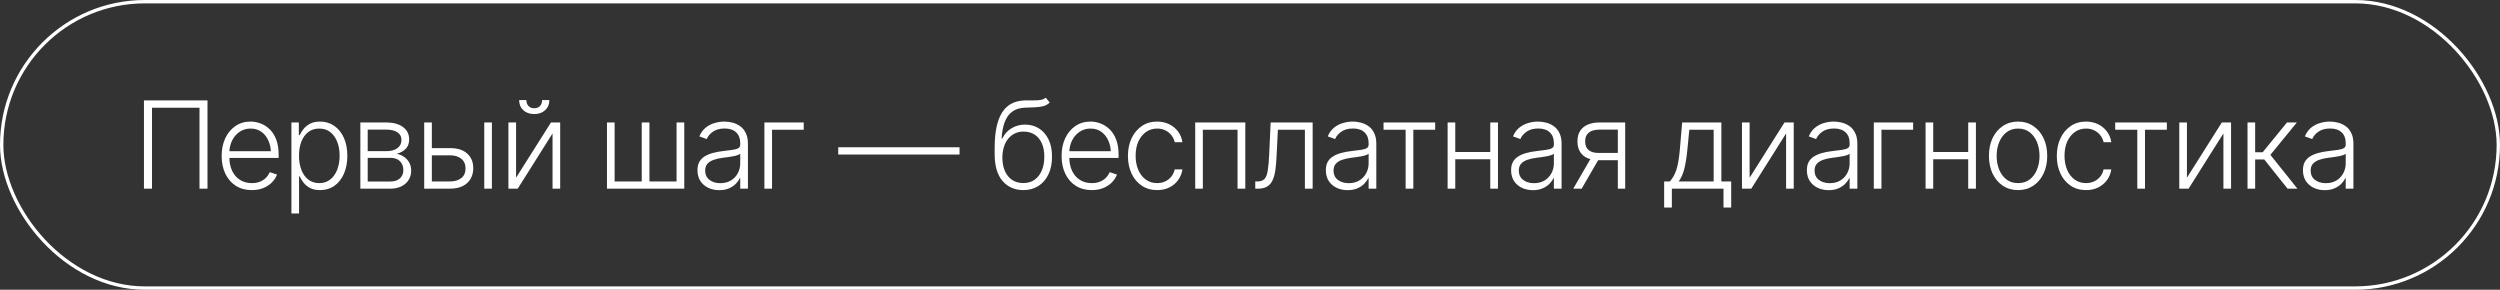 <?xml version="1.0" encoding="UTF-8"?> <svg xmlns="http://www.w3.org/2000/svg" width="371" height="43" viewBox="0 0 371 43" fill="none"><rect x="0" y="0" width="371" height="43" fill="#333333" stroke="none"/><rect x="0.25" y="0.25" width="370.5" height="42.5" rx="21.25" stroke="white" stroke-width="0.5"></rect><path d="M30.793 14.904V28H29.606V15.985H22.558V28H21.362V14.904H30.793ZM37.376 28.211C36.462 28.211 35.668 27.997 34.994 27.569C34.32 27.136 33.802 26.538 33.438 25.776C33.075 25.015 32.894 24.139 32.894 23.148C32.894 22.158 33.072 21.279 33.43 20.512C33.793 19.744 34.297 19.141 34.941 18.701C35.586 18.262 36.333 18.042 37.183 18.042C37.71 18.042 38.223 18.142 38.721 18.341C39.219 18.534 39.667 18.83 40.065 19.229C40.464 19.627 40.777 20.134 41.006 20.749C41.234 21.358 41.349 22.085 41.349 22.929V23.439H33.676V22.436H40.733L40.215 22.823C40.215 22.108 40.092 21.47 39.846 20.907C39.605 20.345 39.26 19.899 38.809 19.571C38.357 19.243 37.815 19.079 37.183 19.079C36.556 19.079 36.005 19.246 35.53 19.58C35.056 19.908 34.687 20.348 34.423 20.898C34.165 21.443 34.036 22.041 34.036 22.691V23.28C34.036 24.065 34.171 24.751 34.44 25.337C34.716 25.917 35.102 26.368 35.601 26.69C36.105 27.013 36.696 27.174 37.376 27.174C37.839 27.174 38.246 27.101 38.598 26.954C38.949 26.808 39.245 26.611 39.485 26.365C39.726 26.113 39.907 25.841 40.03 25.548L41.111 25.908C40.959 26.318 40.713 26.699 40.373 27.051C40.039 27.396 39.617 27.678 39.107 27.895C38.603 28.105 38.026 28.211 37.376 28.211ZM43.247 31.674V18.174H44.346V20.055H44.477C44.612 19.762 44.8 19.46 45.04 19.149C45.28 18.839 45.6 18.578 45.998 18.367C46.397 18.15 46.895 18.042 47.492 18.042C48.301 18.042 49.007 18.256 49.61 18.684C50.22 19.105 50.694 19.697 51.034 20.459C51.374 21.221 51.544 22.105 51.544 23.113C51.544 24.127 51.374 25.018 51.034 25.785C50.7 26.553 50.228 27.15 49.619 27.578C49.016 28 48.31 28.211 47.501 28.211C46.909 28.211 46.411 28.105 46.007 27.895C45.608 27.678 45.286 27.411 45.04 27.095C44.8 26.778 44.612 26.471 44.477 26.172H44.381V31.674H43.247ZM47.378 27.174C48.023 27.174 48.57 26.992 49.022 26.629C49.473 26.266 49.815 25.776 50.05 25.161C50.284 24.546 50.401 23.86 50.401 23.105C50.401 22.349 50.284 21.669 50.05 21.065C49.815 20.456 49.476 19.973 49.03 19.615C48.585 19.258 48.034 19.079 47.378 19.079C46.733 19.079 46.188 19.252 45.743 19.598C45.298 19.938 44.958 20.409 44.724 21.013C44.489 21.616 44.372 22.314 44.372 23.105C44.372 23.89 44.489 24.59 44.724 25.205C44.958 25.814 45.298 26.295 45.743 26.646C46.194 26.998 46.739 27.174 47.378 27.174ZM53.477 28V18.174H57.345C58.388 18.18 59.211 18.408 59.815 18.859C60.418 19.311 60.72 19.92 60.72 20.688C60.72 21.273 60.55 21.739 60.21 22.085C59.876 22.431 59.428 22.677 58.865 22.823C59.24 22.894 59.589 23.034 59.911 23.245C60.239 23.456 60.506 23.737 60.711 24.089C60.916 24.435 61.019 24.851 61.019 25.337C61.019 25.852 60.89 26.312 60.632 26.717C60.38 27.115 60.023 27.429 59.56 27.657C59.097 27.886 58.546 28 57.907 28H53.477ZM54.567 26.936H57.907C58.505 26.942 58.98 26.793 59.331 26.488C59.683 26.178 59.858 25.765 59.858 25.249C59.858 24.698 59.691 24.259 59.357 23.931C59.029 23.597 58.59 23.43 58.039 23.43H54.567V26.936ZM54.567 22.428H57.415C58.077 22.422 58.605 22.27 58.997 21.971C59.39 21.666 59.583 21.262 59.577 20.758C59.577 20.277 59.381 19.905 58.988 19.642C58.596 19.372 58.048 19.237 57.345 19.237H54.567V22.428ZM63.901 21.98H66.767C67.874 21.974 68.727 22.24 69.324 22.779C69.928 23.312 70.23 24.039 70.23 24.959C70.23 25.568 70.095 26.102 69.825 26.559C69.556 27.01 69.163 27.364 68.647 27.622C68.132 27.874 67.505 28 66.767 28H62.952V18.174H64.086V26.928H66.767C67.458 26.928 68.018 26.764 68.445 26.436C68.873 26.102 69.087 25.624 69.087 25.003C69.087 24.376 68.873 23.893 68.445 23.553C68.018 23.213 67.458 23.046 66.767 23.052H63.901V21.98ZM71.864 28V18.174H72.998V28H71.864ZM76.584 26.374L81.761 18.174H83.132V28H81.998V19.8L76.83 28H75.45V18.174H76.584V26.374ZM79.282 16.926C78.614 16.926 78.072 16.735 77.656 16.355C77.246 15.968 77.041 15.467 77.041 14.852H78.113C78.113 15.215 78.219 15.508 78.43 15.73C78.647 15.953 78.931 16.064 79.282 16.064C79.64 16.064 79.924 15.953 80.135 15.73C80.346 15.508 80.451 15.215 80.451 14.852H81.523C81.523 15.467 81.315 15.968 80.899 16.355C80.489 16.735 79.95 16.926 79.282 16.926ZM90.075 18.174H91.209V26.928H95.234V18.174H96.377V26.928H100.402V18.174H101.545V28H90.075V18.174ZM106.739 28.22C106.147 28.22 105.605 28.105 105.113 27.877C104.621 27.643 104.229 27.306 103.936 26.866C103.648 26.421 103.505 25.882 103.505 25.249C103.505 24.763 103.596 24.355 103.777 24.027C103.959 23.699 104.22 23.43 104.56 23.219C104.899 23.002 105.298 22.832 105.755 22.709C106.218 22.58 106.728 22.483 107.284 22.419C107.835 22.349 108.301 22.29 108.682 22.243C109.062 22.19 109.353 22.108 109.552 21.997C109.751 21.886 109.851 21.707 109.851 21.461V21.232C109.851 20.559 109.651 20.031 109.253 19.65C108.854 19.264 108.283 19.07 107.539 19.07C106.83 19.07 106.253 19.226 105.808 19.536C105.362 19.847 105.052 20.213 104.876 20.635L103.786 20.239C104.009 19.706 104.316 19.278 104.709 18.956C105.102 18.634 105.541 18.402 106.027 18.262C106.514 18.115 107.006 18.042 107.504 18.042C107.879 18.042 108.269 18.092 108.673 18.191C109.077 18.291 109.455 18.461 109.807 18.701C110.158 18.941 110.442 19.278 110.659 19.712C110.882 20.14 110.993 20.682 110.993 21.338V28H109.851V26.444H109.78C109.651 26.731 109.452 27.013 109.183 27.288C108.913 27.558 108.576 27.78 108.172 27.956C107.768 28.132 107.29 28.22 106.739 28.22ZM106.897 27.183C107.501 27.183 108.022 27.051 108.462 26.787C108.907 26.518 109.25 26.157 109.49 25.706C109.73 25.255 109.851 24.763 109.851 24.23V22.814C109.763 22.896 109.619 22.97 109.42 23.034C109.227 23.099 109.001 23.154 108.743 23.201C108.491 23.248 108.233 23.289 107.97 23.324C107.712 23.359 107.483 23.389 107.284 23.412C106.733 23.482 106.259 23.591 105.86 23.737C105.468 23.884 105.166 24.083 104.955 24.335C104.75 24.587 104.647 24.912 104.647 25.311C104.647 25.902 104.858 26.362 105.28 26.69C105.708 27.019 106.247 27.183 106.897 27.183ZM119.272 18.174V19.255H114.57V28H113.437V18.174H119.272ZM142.396 21.856V22.929H124.396V21.856H142.396ZM155.185 14.5L155.782 15.212C155.513 15.481 155.19 15.663 154.815 15.757C154.446 15.851 154.033 15.906 153.576 15.924C153.119 15.935 152.624 15.953 152.091 15.977C151.335 16.012 150.711 16.208 150.219 16.565C149.732 16.923 149.36 17.436 149.103 18.104C148.851 18.766 148.695 19.58 148.637 20.547H148.751C149.079 19.873 149.542 19.363 150.14 19.018C150.743 18.666 151.405 18.49 152.126 18.49C152.876 18.49 153.553 18.675 154.156 19.044C154.76 19.413 155.237 19.952 155.589 20.661C155.946 21.364 156.122 22.226 156.116 23.245C156.122 24.253 155.946 25.129 155.589 25.873C155.237 26.617 154.742 27.191 154.104 27.596C153.471 28 152.729 28.205 151.88 28.211C150.585 28.205 149.551 27.754 148.777 26.857C148.004 25.955 147.614 24.64 147.608 22.911V21.883C147.614 19.592 147.978 17.869 148.698 16.715C149.419 15.56 150.535 14.957 152.047 14.904C152.533 14.887 152.973 14.884 153.365 14.896C153.758 14.901 154.106 14.881 154.411 14.834C154.716 14.787 154.974 14.676 155.185 14.5ZM151.88 27.165C152.519 27.165 153.066 27.004 153.523 26.682C153.986 26.359 154.344 25.905 154.596 25.319C154.854 24.727 154.979 24.036 154.974 23.245C154.979 22.466 154.854 21.798 154.596 21.241C154.344 20.685 153.986 20.26 153.523 19.967C153.061 19.674 152.519 19.527 151.897 19.527C151.411 19.527 150.975 19.621 150.588 19.809C150.207 19.996 149.879 20.26 149.604 20.6C149.334 20.939 149.126 21.341 148.979 21.804C148.839 22.261 148.763 22.765 148.751 23.315C148.751 24.505 149.029 25.445 149.586 26.137C150.143 26.822 150.907 27.165 151.88 27.165ZM162.022 28.211C161.108 28.211 160.314 27.997 159.641 27.569C158.967 27.136 158.448 26.538 158.085 25.776C157.722 25.015 157.54 24.139 157.54 23.148C157.54 22.158 157.719 21.279 158.076 20.512C158.439 19.744 158.943 19.141 159.588 18.701C160.232 18.262 160.979 18.042 161.829 18.042C162.356 18.042 162.869 18.142 163.367 18.341C163.865 18.534 164.313 18.83 164.712 19.229C165.11 19.627 165.424 20.134 165.652 20.749C165.881 21.358 165.995 22.085 165.995 22.929V23.439H158.322V22.436H165.38L164.861 22.823C164.861 22.108 164.738 21.47 164.492 20.907C164.252 20.345 163.906 19.899 163.455 19.571C163.004 19.243 162.462 19.079 161.829 19.079C161.202 19.079 160.651 19.246 160.177 19.58C159.702 19.908 159.333 20.348 159.069 20.898C158.812 21.443 158.683 22.041 158.683 22.691V23.28C158.683 24.065 158.817 24.751 159.087 25.337C159.362 25.917 159.749 26.368 160.247 26.69C160.751 27.013 161.343 27.174 162.022 27.174C162.485 27.174 162.893 27.101 163.244 26.954C163.596 26.808 163.892 26.611 164.132 26.365C164.372 26.113 164.554 25.841 164.677 25.548L165.758 25.908C165.605 26.318 165.359 26.699 165.02 27.051C164.686 27.396 164.264 27.678 163.754 27.895C163.25 28.105 162.673 28.211 162.022 28.211ZM171.726 28.211C170.847 28.211 170.082 27.991 169.432 27.552C168.781 27.112 168.277 26.512 167.92 25.75C167.562 24.982 167.384 24.112 167.384 23.14C167.384 22.149 167.565 21.273 167.929 20.512C168.292 19.744 168.799 19.141 169.449 18.701C170.1 18.262 170.853 18.042 171.708 18.042C172.364 18.042 172.959 18.171 173.492 18.429C174.025 18.681 174.465 19.038 174.811 19.501C175.162 19.958 175.382 20.491 175.47 21.101H174.327C174.245 20.731 174.087 20.395 173.853 20.09C173.624 19.785 173.328 19.542 172.965 19.36C172.607 19.173 172.194 19.079 171.726 19.079C171.099 19.079 170.545 19.249 170.064 19.589C169.584 19.929 169.206 20.4 168.931 21.004C168.661 21.607 168.526 22.308 168.526 23.105C168.526 23.895 168.658 24.599 168.922 25.214C169.186 25.829 169.558 26.31 170.038 26.655C170.524 27.001 171.087 27.174 171.726 27.174C172.376 27.174 172.938 26.989 173.413 26.62C173.888 26.251 174.192 25.756 174.327 25.135H175.47C175.388 25.727 175.177 26.254 174.837 26.717C174.503 27.18 174.069 27.546 173.536 27.815C173.009 28.079 172.405 28.211 171.726 28.211ZM177.368 28V18.174H184.804V28H183.652V19.255H178.502V28H177.368ZM186.28 28V26.928H186.579C187.054 26.928 187.408 26.808 187.643 26.567C187.877 26.327 188.041 25.908 188.135 25.311C188.234 24.707 188.308 23.863 188.354 22.779L188.565 18.174H194.797V28H193.646V19.255H189.638L189.444 23.157C189.409 23.96 189.348 24.663 189.26 25.267C189.172 25.87 189.031 26.374 188.838 26.778C188.645 27.183 188.375 27.487 188.029 27.692C187.689 27.898 187.241 28 186.685 28H186.28ZM199.991 28.22C199.399 28.22 198.857 28.105 198.365 27.877C197.873 27.643 197.48 27.306 197.188 26.866C196.9 26.421 196.757 25.882 196.757 25.249C196.757 24.763 196.848 24.355 197.029 24.027C197.211 23.699 197.472 23.43 197.812 23.219C198.151 23.002 198.55 22.832 199.007 22.709C199.47 22.58 199.979 22.483 200.536 22.419C201.087 22.349 201.553 22.29 201.934 22.243C202.314 22.19 202.604 22.108 202.804 21.997C203.003 21.886 203.103 21.707 203.103 21.461V21.232C203.103 20.559 202.903 20.031 202.505 19.65C202.106 19.264 201.535 19.07 200.791 19.07C200.082 19.07 199.505 19.226 199.06 19.536C198.614 19.847 198.304 20.213 198.128 20.635L197.038 20.239C197.261 19.706 197.568 19.278 197.961 18.956C198.354 18.634 198.793 18.402 199.279 18.262C199.766 18.115 200.258 18.042 200.756 18.042C201.131 18.042 201.521 18.092 201.925 18.191C202.329 18.291 202.707 18.461 203.059 18.701C203.41 18.941 203.694 19.278 203.911 19.712C204.134 20.14 204.245 20.682 204.245 21.338V28H203.103V26.444H203.032C202.903 26.731 202.704 27.013 202.435 27.288C202.165 27.558 201.828 27.78 201.424 27.956C201.02 28.132 200.542 28.22 199.991 28.22ZM200.149 27.183C200.753 27.183 201.274 27.051 201.714 26.787C202.159 26.518 202.502 26.157 202.742 25.706C202.982 25.255 203.103 24.763 203.103 24.23V22.814C203.015 22.896 202.871 22.97 202.672 23.034C202.479 23.099 202.253 23.154 201.995 23.201C201.743 23.248 201.485 23.289 201.222 23.324C200.964 23.359 200.735 23.389 200.536 23.412C199.985 23.482 199.511 23.591 199.112 23.737C198.72 23.884 198.418 24.083 198.207 24.335C198.002 24.587 197.899 24.912 197.899 25.311C197.899 25.902 198.11 26.362 198.532 26.69C198.96 27.019 199.499 27.183 200.149 27.183ZM205.317 19.255V18.174H212.981V19.255H209.738V28H208.596V19.255H205.317ZM221.454 22.56V23.632H215.68V22.56H221.454ZM215.961 18.174V28H214.827V18.174H215.961ZM222.298 18.174V28H221.155V18.174H222.298ZM227.483 28.22C226.892 28.22 226.35 28.105 225.857 27.877C225.365 27.643 224.973 27.306 224.68 26.866C224.393 26.421 224.249 25.882 224.249 25.249C224.249 24.763 224.34 24.355 224.521 24.027C224.703 23.699 224.964 23.43 225.304 23.219C225.644 23.002 226.042 22.832 226.499 22.709C226.962 22.58 227.472 22.483 228.028 22.419C228.579 22.349 229.045 22.29 229.426 22.243C229.807 22.19 230.097 22.108 230.296 21.997C230.495 21.886 230.595 21.707 230.595 21.461V21.232C230.595 20.559 230.396 20.031 229.997 19.65C229.599 19.264 229.027 19.07 228.283 19.07C227.574 19.07 226.997 19.226 226.552 19.536C226.106 19.847 225.796 20.213 225.62 20.635L224.53 20.239C224.753 19.706 225.061 19.278 225.453 18.956C225.846 18.634 226.285 18.402 226.771 18.262C227.258 18.115 227.75 18.042 228.248 18.042C228.623 18.042 229.013 18.092 229.417 18.191C229.821 18.291 230.199 18.461 230.551 18.701C230.902 18.941 231.187 19.278 231.403 19.712C231.626 20.14 231.737 20.682 231.737 21.338V28H230.595V26.444H230.524C230.396 26.731 230.196 27.013 229.927 27.288C229.657 27.558 229.32 27.78 228.916 27.956C228.512 28.132 228.034 28.22 227.483 28.22ZM227.642 27.183C228.245 27.183 228.767 27.051 229.206 26.787C229.651 26.518 229.994 26.157 230.234 25.706C230.475 25.255 230.595 24.763 230.595 24.23V22.814C230.507 22.896 230.363 22.97 230.164 23.034C229.971 23.099 229.745 23.154 229.487 23.201C229.235 23.248 228.978 23.289 228.714 23.324C228.456 23.359 228.228 23.389 228.028 23.412C227.478 23.482 227.003 23.591 226.604 23.737C226.212 23.884 225.91 24.083 225.699 24.335C225.494 24.587 225.392 24.912 225.392 25.311C225.392 25.902 225.603 26.362 226.024 26.69C226.452 27.019 226.991 27.183 227.642 27.183ZM240.087 28V19.237H237.38C236.677 19.237 236.144 19.384 235.78 19.677C235.417 19.964 235.235 20.398 235.235 20.977C235.235 21.546 235.405 21.977 235.745 22.27C236.091 22.557 236.598 22.7 237.266 22.7H240.403V23.773H237.266C236.586 23.773 236.009 23.664 235.534 23.447C235.065 23.23 234.708 22.914 234.462 22.498C234.216 22.082 234.093 21.575 234.093 20.977C234.093 20.374 234.219 19.867 234.471 19.457C234.729 19.041 235.101 18.725 235.587 18.508C236.079 18.285 236.677 18.174 237.38 18.174H241.177V28H240.087ZM233.469 28L236.299 23.113H237.547L234.717 28H233.469ZM246.96 30.795V26.928H247.804C248.015 26.688 248.199 26.43 248.357 26.154C248.516 25.879 248.653 25.562 248.771 25.205C248.888 24.848 248.987 24.432 249.069 23.957C249.151 23.482 249.222 22.929 249.28 22.296L249.632 18.174H255.45V26.928H256.909V30.795H255.767V28H248.103V30.795H246.96ZM249.122 26.928H254.308V19.255H250.695L250.396 22.296C250.297 23.327 250.153 24.227 249.966 24.994C249.778 25.762 249.497 26.406 249.122 26.928ZM259.643 26.374L264.819 18.174H266.19V28H265.057V19.8L259.889 28H258.509V18.174H259.643V26.374ZM271.376 28.22C270.784 28.22 270.242 28.105 269.75 27.877C269.258 27.643 268.865 27.306 268.572 26.866C268.285 26.421 268.142 25.882 268.142 25.249C268.142 24.763 268.232 24.355 268.414 24.027C268.596 23.699 268.856 23.43 269.196 23.219C269.536 23.002 269.935 22.832 270.392 22.709C270.854 22.58 271.364 22.483 271.921 22.419C272.472 22.349 272.938 22.29 273.318 22.243C273.699 22.19 273.989 22.108 274.188 21.997C274.388 21.886 274.487 21.707 274.487 21.461V21.232C274.487 20.559 274.288 20.031 273.89 19.65C273.491 19.264 272.92 19.07 272.176 19.07C271.467 19.07 270.89 19.226 270.444 19.536C269.999 19.847 269.688 20.213 269.513 20.635L268.423 20.239C268.646 19.706 268.953 19.278 269.346 18.956C269.738 18.634 270.178 18.402 270.664 18.262C271.15 18.115 271.643 18.042 272.141 18.042C272.516 18.042 272.905 18.092 273.31 18.191C273.714 18.291 274.092 18.461 274.443 18.701C274.795 18.941 275.079 19.278 275.296 19.712C275.519 20.14 275.63 20.682 275.63 21.338V28H274.487V26.444H274.417C274.288 26.731 274.089 27.013 273.819 27.288C273.55 27.558 273.213 27.78 272.809 27.956C272.404 28.132 271.927 28.22 271.376 28.22ZM271.534 27.183C272.138 27.183 272.659 27.051 273.099 26.787C273.544 26.518 273.887 26.157 274.127 25.706C274.367 25.255 274.487 24.763 274.487 24.23V22.814C274.399 22.896 274.256 22.97 274.057 23.034C273.863 23.099 273.638 23.154 273.38 23.201C273.128 23.248 272.87 23.289 272.606 23.324C272.349 23.359 272.12 23.389 271.921 23.412C271.37 23.482 270.896 23.591 270.497 23.737C270.104 23.884 269.803 24.083 269.592 24.335C269.387 24.587 269.284 24.912 269.284 25.311C269.284 25.902 269.495 26.362 269.917 26.69C270.345 27.019 270.884 27.183 271.534 27.183ZM283.909 18.174V19.255H279.207V28H278.073V18.174H283.909ZM292.382 22.56V23.632H286.607V22.56H292.382ZM286.889 18.174V28H285.755V18.174H286.889ZM293.226 18.174V28H292.083V18.174H293.226ZM299.483 28.211C298.634 28.211 297.884 27.997 297.233 27.569C296.583 27.136 296.073 26.538 295.704 25.776C295.341 25.009 295.159 24.13 295.159 23.14C295.159 22.132 295.341 21.247 295.704 20.485C296.073 19.718 296.583 19.12 297.233 18.692C297.884 18.259 298.634 18.042 299.483 18.042C300.333 18.042 301.08 18.259 301.725 18.692C302.375 19.12 302.885 19.718 303.254 20.485C303.623 21.247 303.808 22.132 303.808 23.14C303.808 24.13 303.623 25.009 303.254 25.776C302.891 26.538 302.384 27.136 301.733 27.569C301.083 27.997 300.333 28.211 299.483 28.211ZM299.483 27.174C300.169 27.174 300.746 26.992 301.215 26.629C301.689 26.26 302.05 25.768 302.296 25.152C302.542 24.537 302.665 23.866 302.665 23.14C302.665 22.401 302.542 21.725 302.296 21.109C302.05 20.494 301.689 20.002 301.215 19.633C300.74 19.264 300.163 19.079 299.483 19.079C298.804 19.079 298.227 19.267 297.752 19.642C297.283 20.011 296.923 20.503 296.671 21.118C296.425 21.727 296.302 22.401 296.302 23.14C296.302 23.866 296.425 24.537 296.671 25.152C296.917 25.768 297.277 26.26 297.752 26.629C298.227 26.992 298.804 27.174 299.483 27.174ZM309.573 28.211C308.694 28.211 307.93 27.991 307.279 27.552C306.629 27.112 306.125 26.512 305.768 25.75C305.41 24.982 305.231 24.112 305.231 23.14C305.231 22.149 305.413 21.273 305.776 20.512C306.14 19.744 306.646 19.141 307.297 18.701C307.947 18.262 308.7 18.042 309.556 18.042C310.212 18.042 310.807 18.171 311.34 18.429C311.873 18.681 312.312 19.038 312.658 19.501C313.01 19.958 313.229 20.491 313.317 21.101H312.175C312.093 20.731 311.935 20.395 311.7 20.09C311.472 19.785 311.176 19.542 310.812 19.36C310.455 19.173 310.042 19.079 309.573 19.079C308.946 19.079 308.393 19.249 307.912 19.589C307.432 19.929 307.054 20.4 306.778 21.004C306.509 21.607 306.374 22.308 306.374 23.105C306.374 23.895 306.506 24.599 306.77 25.214C307.033 25.829 307.405 26.31 307.886 26.655C308.372 27.001 308.935 27.174 309.573 27.174C310.224 27.174 310.786 26.989 311.261 26.62C311.735 26.251 312.04 25.756 312.175 25.135H313.317C313.235 25.727 313.024 26.254 312.685 26.717C312.351 27.18 311.917 27.546 311.384 27.815C310.856 28.079 310.253 28.211 309.573 28.211ZM313.897 19.255V18.174H321.562V19.255H318.318V28H317.176V19.255H313.897ZM324.541 26.374L329.718 18.174H331.089V28H329.955V19.8L324.787 28H323.407V18.174H324.541V26.374ZM333.532 28V18.174H334.666V22.595H335.782L339.386 18.174H340.854L336.925 22.981L340.941 28H339.474L336.02 23.667H334.666V28H333.532ZM344.993 28.22C344.401 28.22 343.859 28.105 343.367 27.877C342.875 27.643 342.482 27.306 342.189 26.866C341.902 26.421 341.759 25.882 341.759 25.249C341.759 24.763 341.85 24.355 342.031 24.027C342.213 23.699 342.474 23.43 342.813 23.219C343.153 23.002 343.552 22.832 344.009 22.709C344.472 22.58 344.981 22.483 345.538 22.419C346.089 22.349 346.555 22.29 346.936 22.243C347.316 22.19 347.606 22.108 347.806 21.997C348.005 21.886 348.104 21.707 348.104 21.461V21.232C348.104 20.559 347.905 20.031 347.507 19.65C347.108 19.264 346.537 19.07 345.793 19.07C345.084 19.07 344.507 19.226 344.062 19.536C343.616 19.847 343.306 20.213 343.13 20.635L342.04 20.239C342.263 19.706 342.57 19.278 342.963 18.956C343.355 18.634 343.795 18.402 344.281 18.262C344.768 18.115 345.26 18.042 345.758 18.042C346.133 18.042 346.522 18.092 346.927 18.191C347.331 18.291 347.709 18.461 348.061 18.701C348.412 18.941 348.696 19.278 348.913 19.712C349.136 20.14 349.247 20.682 349.247 21.338V28H348.104V26.444H348.034C347.905 26.731 347.706 27.013 347.437 27.288C347.167 27.558 346.83 27.78 346.426 27.956C346.021 28.132 345.544 28.22 344.993 28.22ZM345.151 27.183C345.755 27.183 346.276 27.051 346.716 26.787C347.161 26.518 347.504 26.157 347.744 25.706C347.984 25.255 348.104 24.763 348.104 24.23V22.814C348.017 22.896 347.873 22.97 347.674 23.034C347.48 23.099 347.255 23.154 346.997 23.201C346.745 23.248 346.487 23.289 346.224 23.324C345.966 23.359 345.737 23.389 345.538 23.412C344.987 23.482 344.513 23.591 344.114 23.737C343.722 23.884 343.42 24.083 343.209 24.335C343.004 24.587 342.901 24.912 342.901 25.311C342.901 25.902 343.112 26.362 343.534 26.69C343.962 27.019 344.501 27.183 345.151 27.183Z" fill="white"></path></svg> 